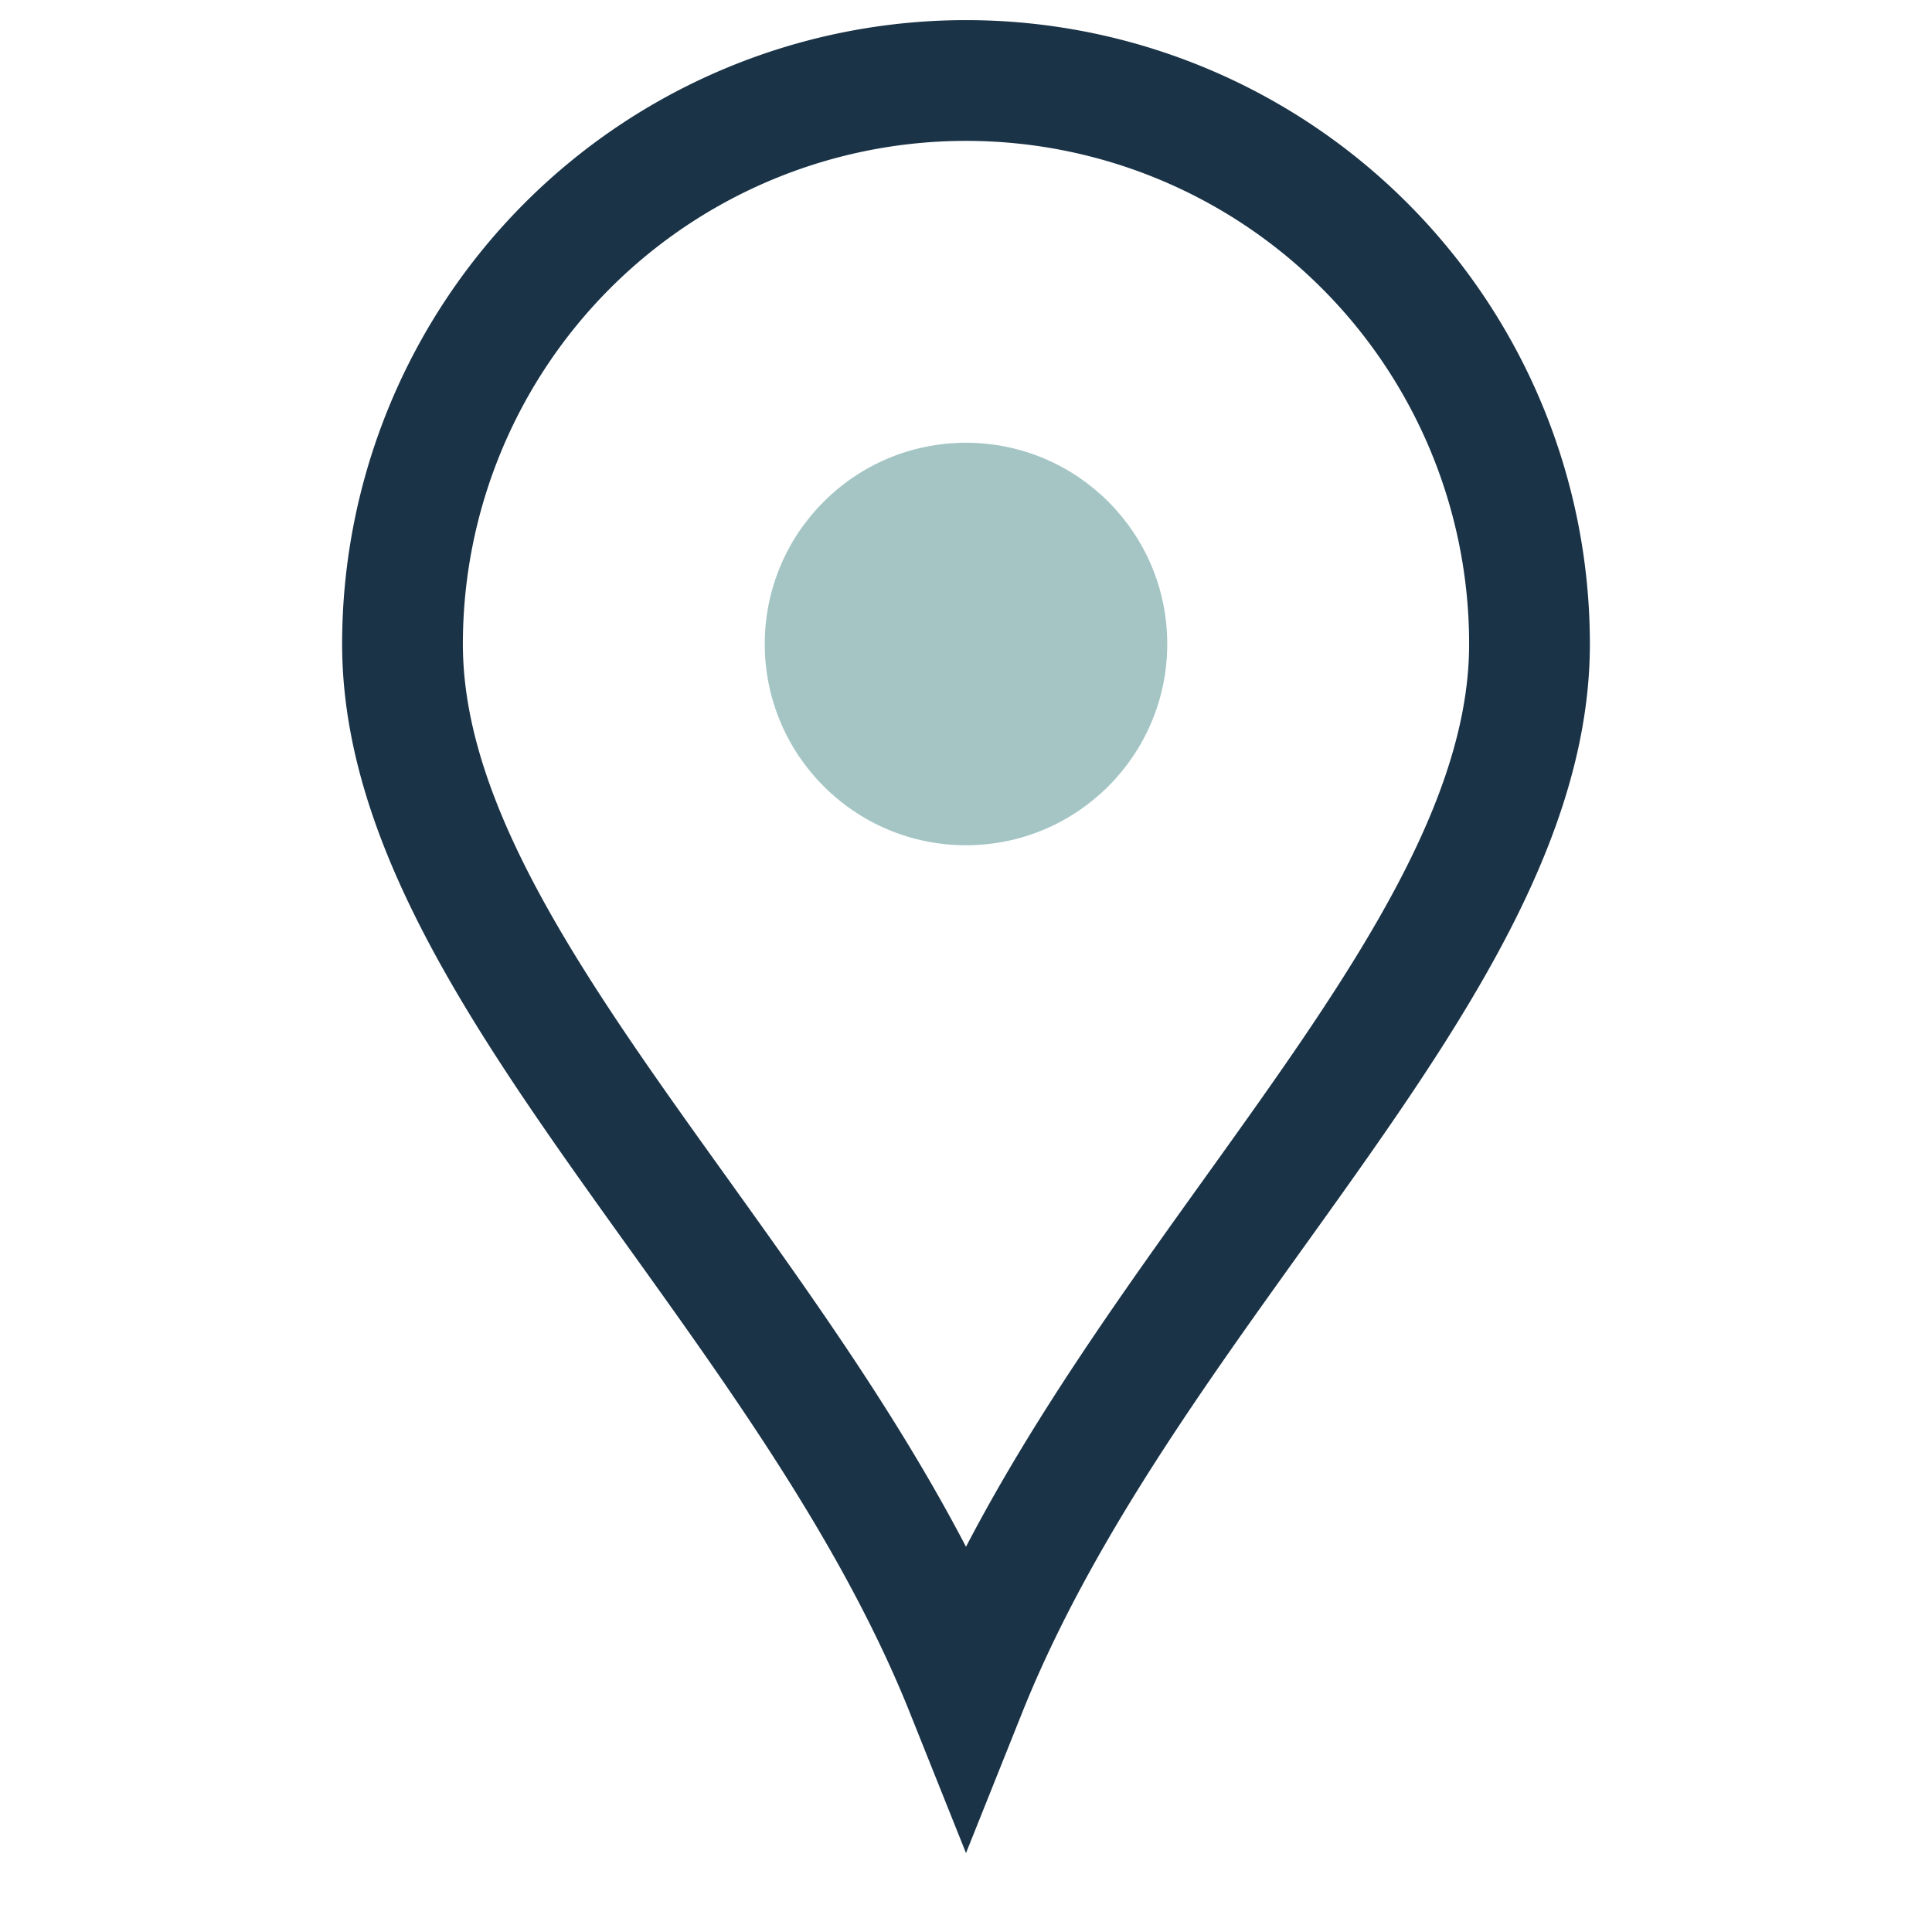 <?xml version="1.0" encoding="UTF-8"?>
<svg xmlns="http://www.w3.org/2000/svg" width="24" height="24" viewBox="0 0 24 24"><path d="M12 21C10 16 5 12 5 8a7 7 0 1 1 14 0c0 4-5 8-7 13z" fill="none" stroke="#1A3347" stroke-width="1.5"/><circle cx="12" cy="8" r="2.5" fill="#A5C5C5"/></svg>